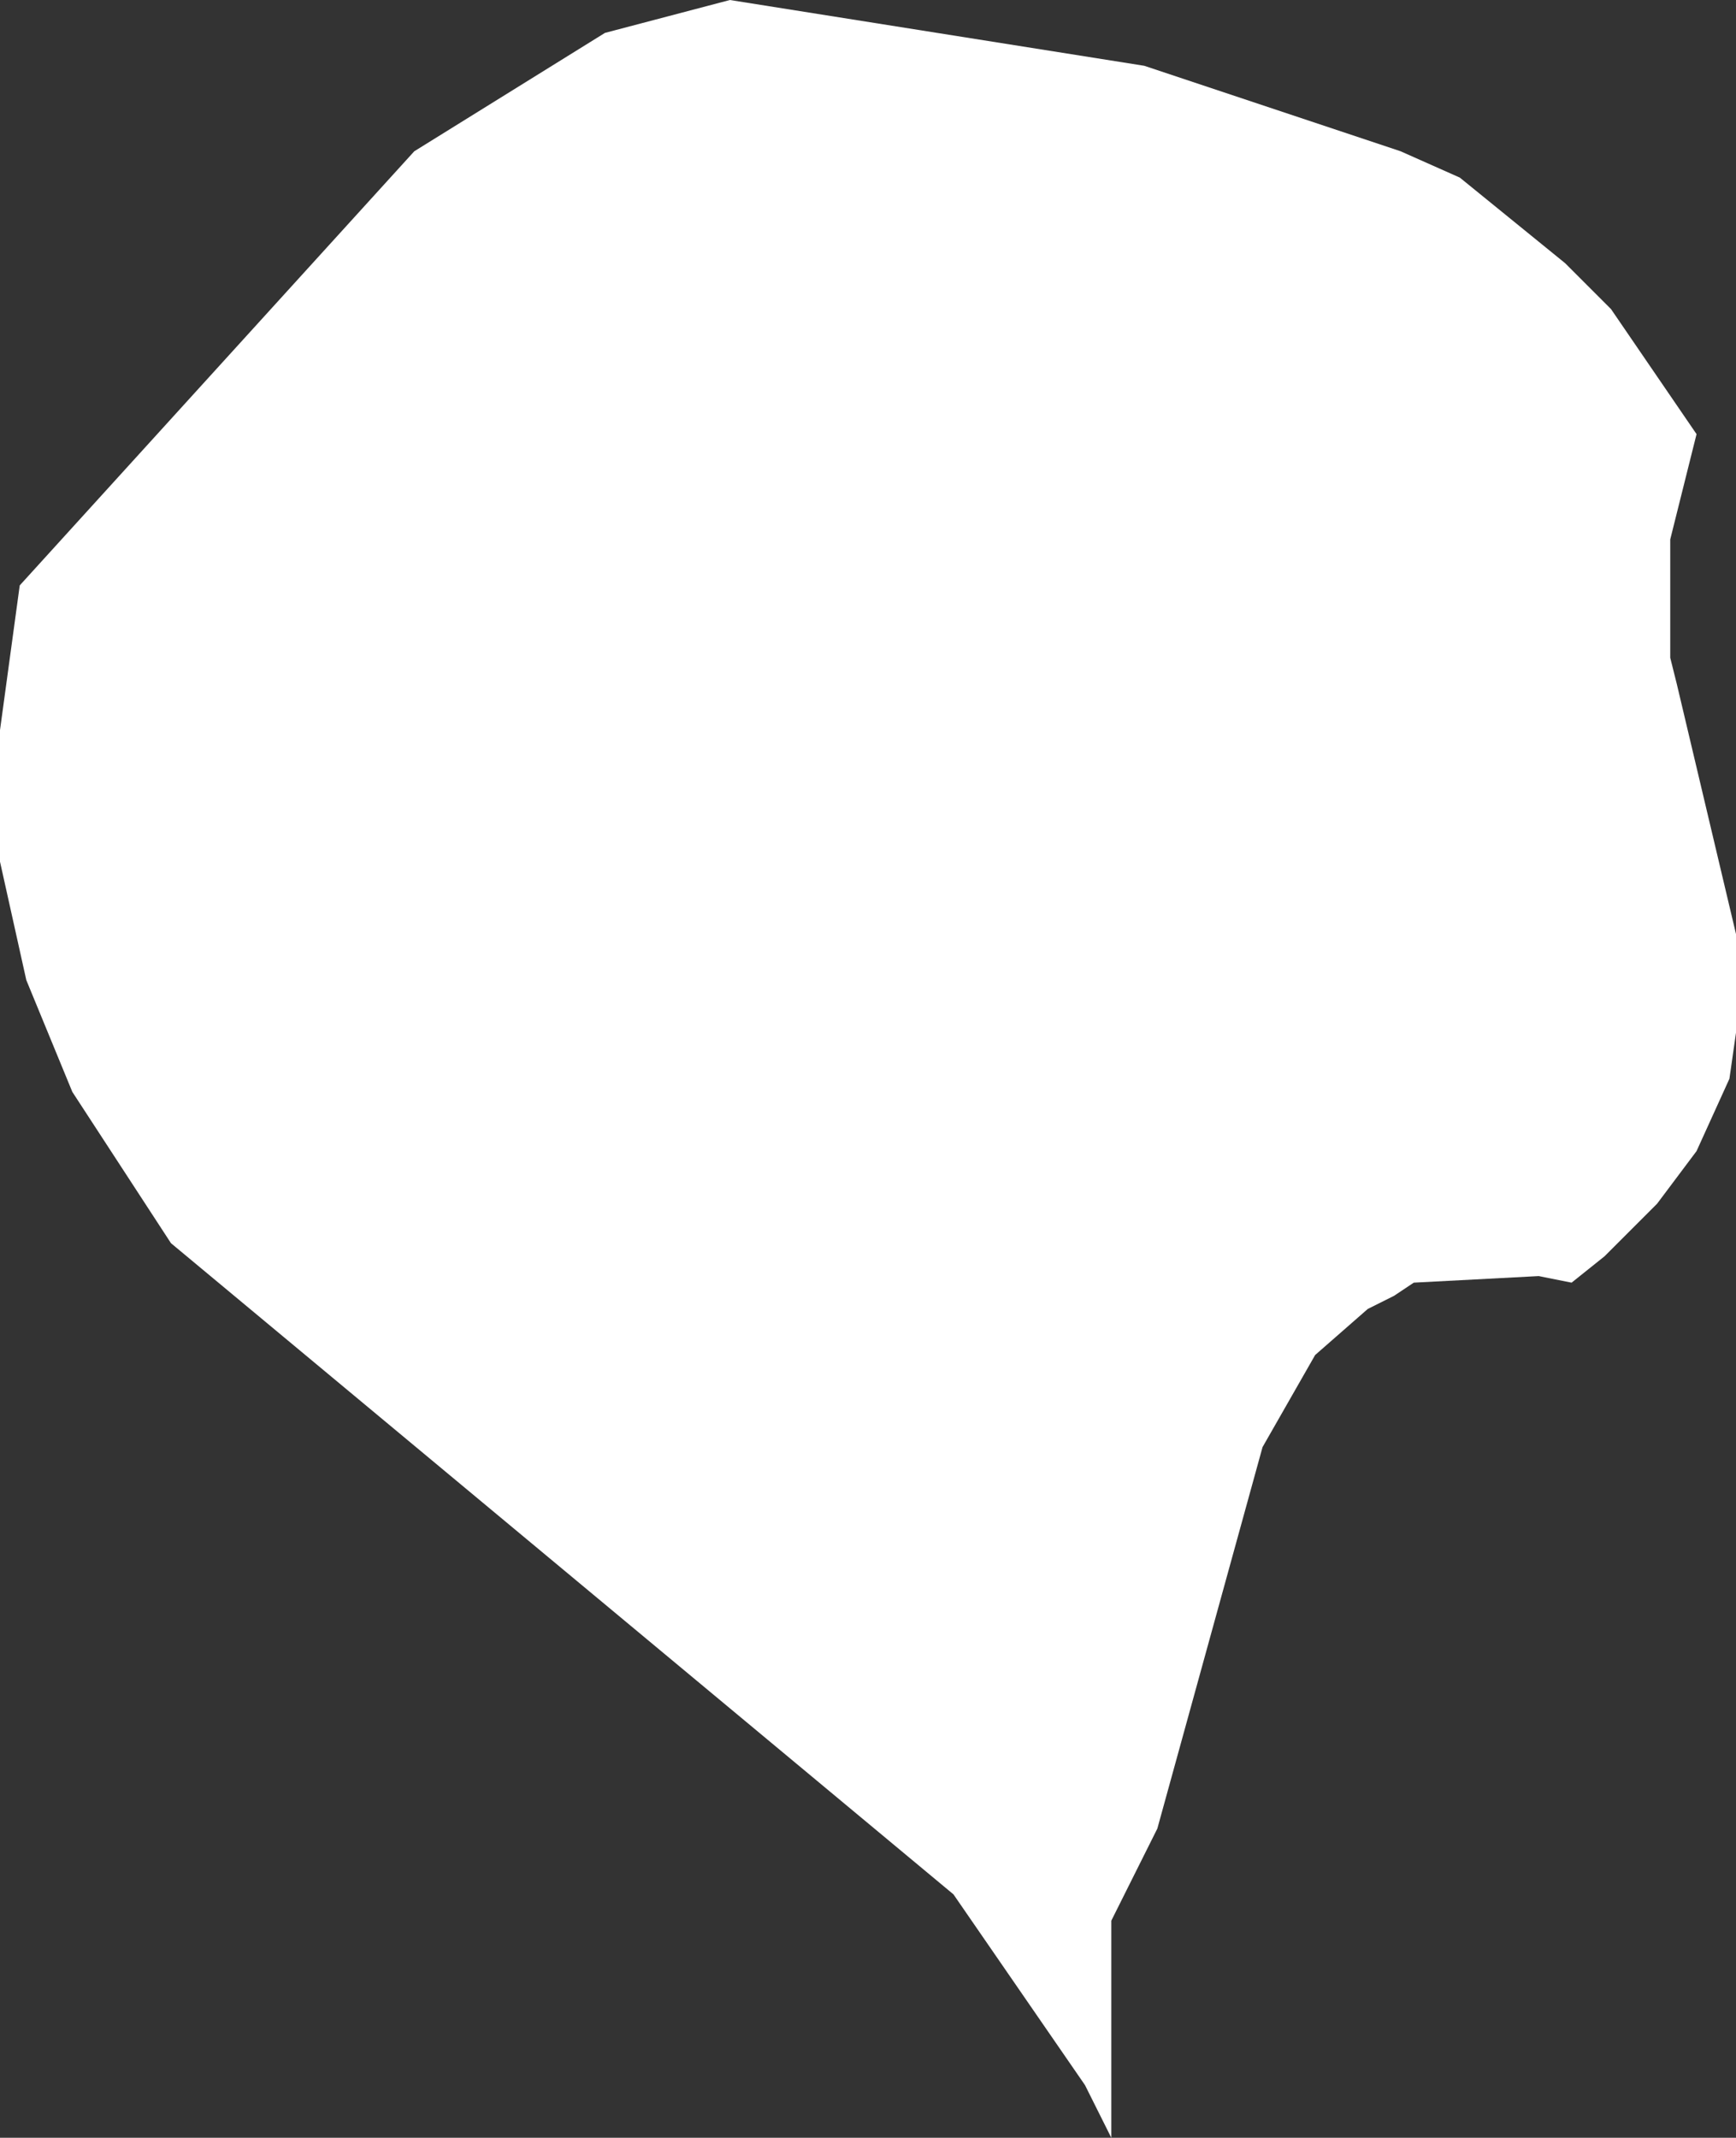 <?xml version="1.0" encoding="UTF-8" standalone="no"?>
<svg xmlns:xlink="http://www.w3.org/1999/xlink" height="16.25px" width="13.2px" xmlns="http://www.w3.org/2000/svg">
  <rect width="100%" height="100%" fill="#333333" stroke="none"/>
  <g transform="matrix(1.0, 0.0, 0.0, 1.0, 6.6, 8.1)">
    <path d="M-2.0 -7.85 L-1.05 -8.1 2.1 -7.6 4.05 -6.95 4.5 -6.75 5.3 -6.1 5.65 -5.75 6.3 -4.8 6.1 -4.0 6.1 -3.1 6.15 -2.9 6.6 -1.0 6.6 -0.25 6.55 0.1 6.3 0.65 6.0 1.05 5.6 1.45 5.35 1.65 5.1 1.6 4.15 1.65 4.0 1.75 3.8 1.85 3.4 2.2 3.0 2.9 2.2 5.8 1.85 6.5 1.85 8.15 1.65 7.75 0.65 6.3 -5.3 1.35 -6.05 0.2 -6.4 -0.65 -6.6 -1.55 -6.6 -2.55 -6.45 -3.65 -3.45 -6.95 -2.0 -7.85" fill="#ffffff" fill-rule="evenodd" stroke="none"/>
  </g>
</svg>
